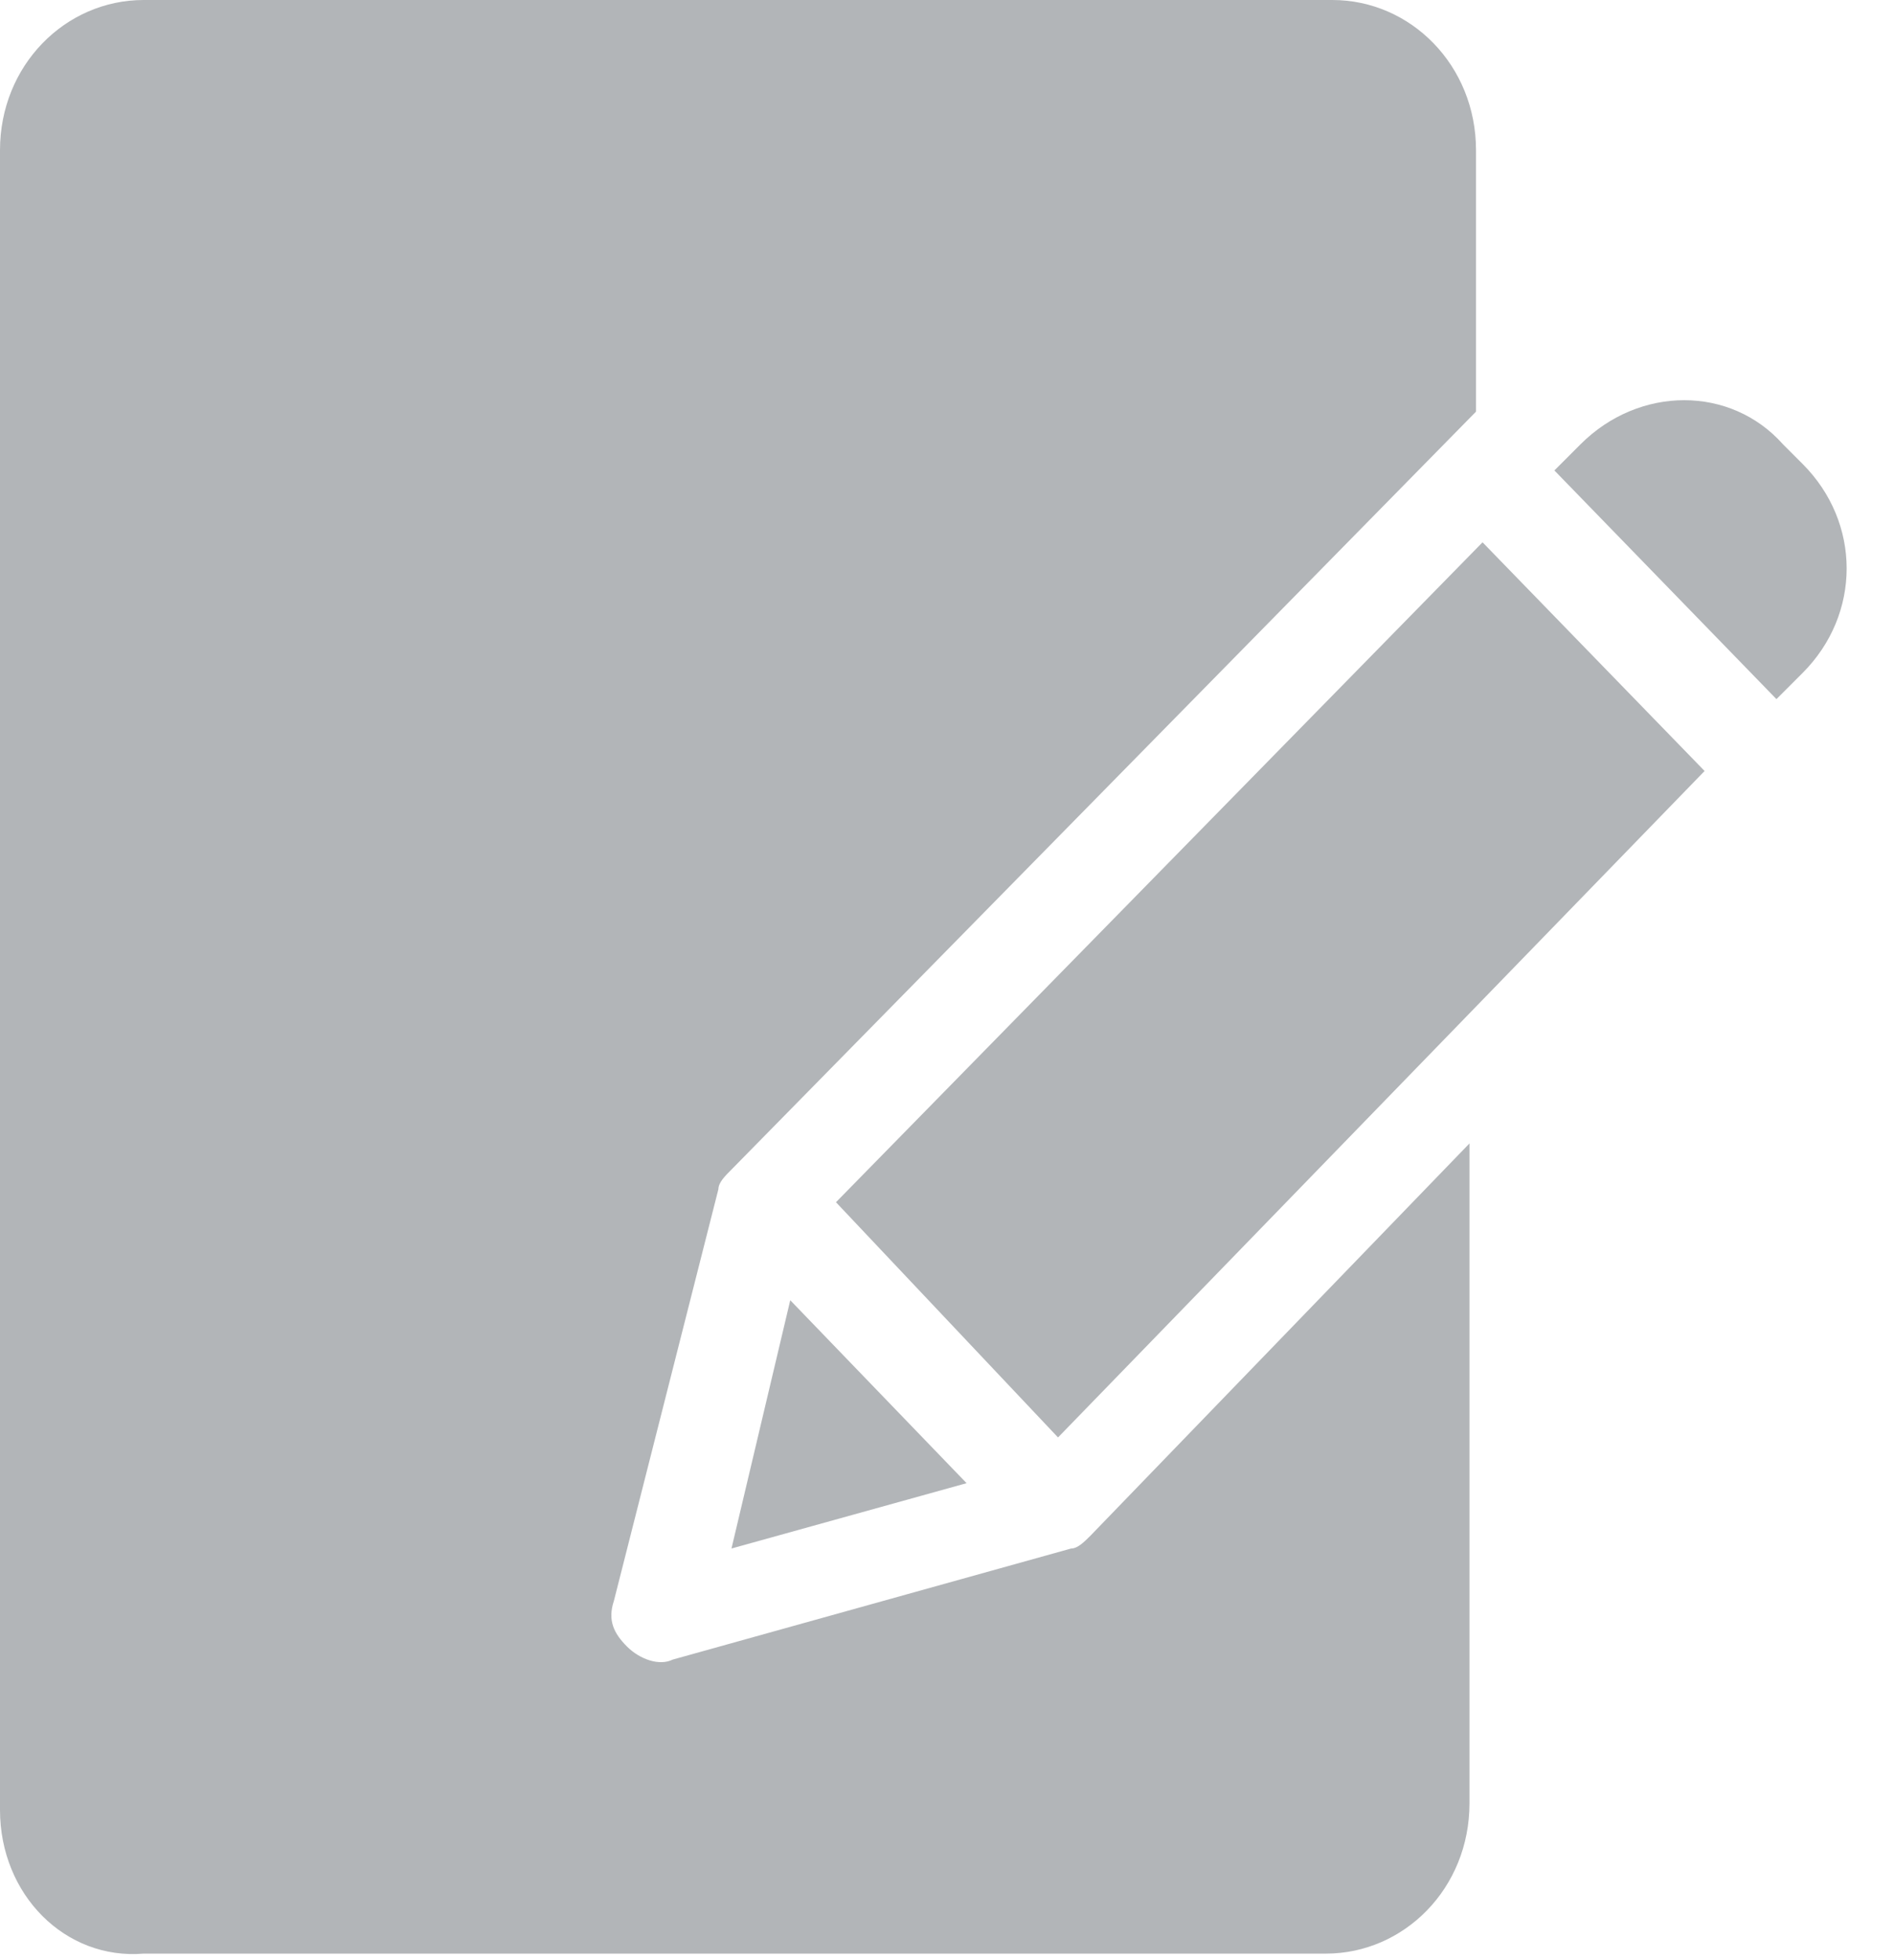 <?xml version="1.0" encoding="utf-8"?>
<!-- Generator: Adobe Illustrator 24.3.0, SVG Export Plug-In . SVG Version: 6.00 Build 0)  -->
<svg version="1.1" id="Ebene_1" xmlns="http://www.w3.org/2000/svg" xmlns:xlink="http://www.w3.org/1999/xlink" x="0px" y="0px"
	 viewBox="0 0 29 30" style="enable-background:new 0 0 29 30;" xml:space="preserve">
<style type="text/css">
	.st0{fill:#B2B5B8;}
</style>
<desc>Created with Sketch.</desc>
<g id="Symbols">
	<g id="IconStellen_x2F_unbefristet" transform="translate(-1, 0)">
		<path id="Combined-Shape" class="st0" d="M21.4,0c1.2,0,2.2,1,2.2,2.3l0,0v4L12.2,17.9c-0.1,0.1-0.2,0.2-0.2,0.3l0,0l-1.6,6.3
			c-0.1,0.3,0,0.5,0.2,0.7c0.2,0.2,0.5,0.3,0.7,0.2l0,0l6.1-1.7c0.1,0,0.2-0.1,0.3-0.2l0,0l5.8-6v10.1c0,1.3-1,2.3-2.2,2.3l0,0H3.2
			C2,30,1,29,1,27.7l0,0V2.3C1,1,2,0,3.2,0l0,0H21.4z M13.1,19.9l2.7,2.8l-3.6,1L13.1,19.9z M23.7,8.3l3.4,3.5L17.2,22l-3.4-3.6
			L23.7,8.3z M25.2,6.8c0.9-0.9,2.3-0.9,3.1,0l0,0l0.3,0.3c0.9,0.9,0.9,2.3,0,3.2l0,0l-0.4,0.4l-3.4-3.5L25.2,6.8z"/>
	</g>
</g>
</svg>
